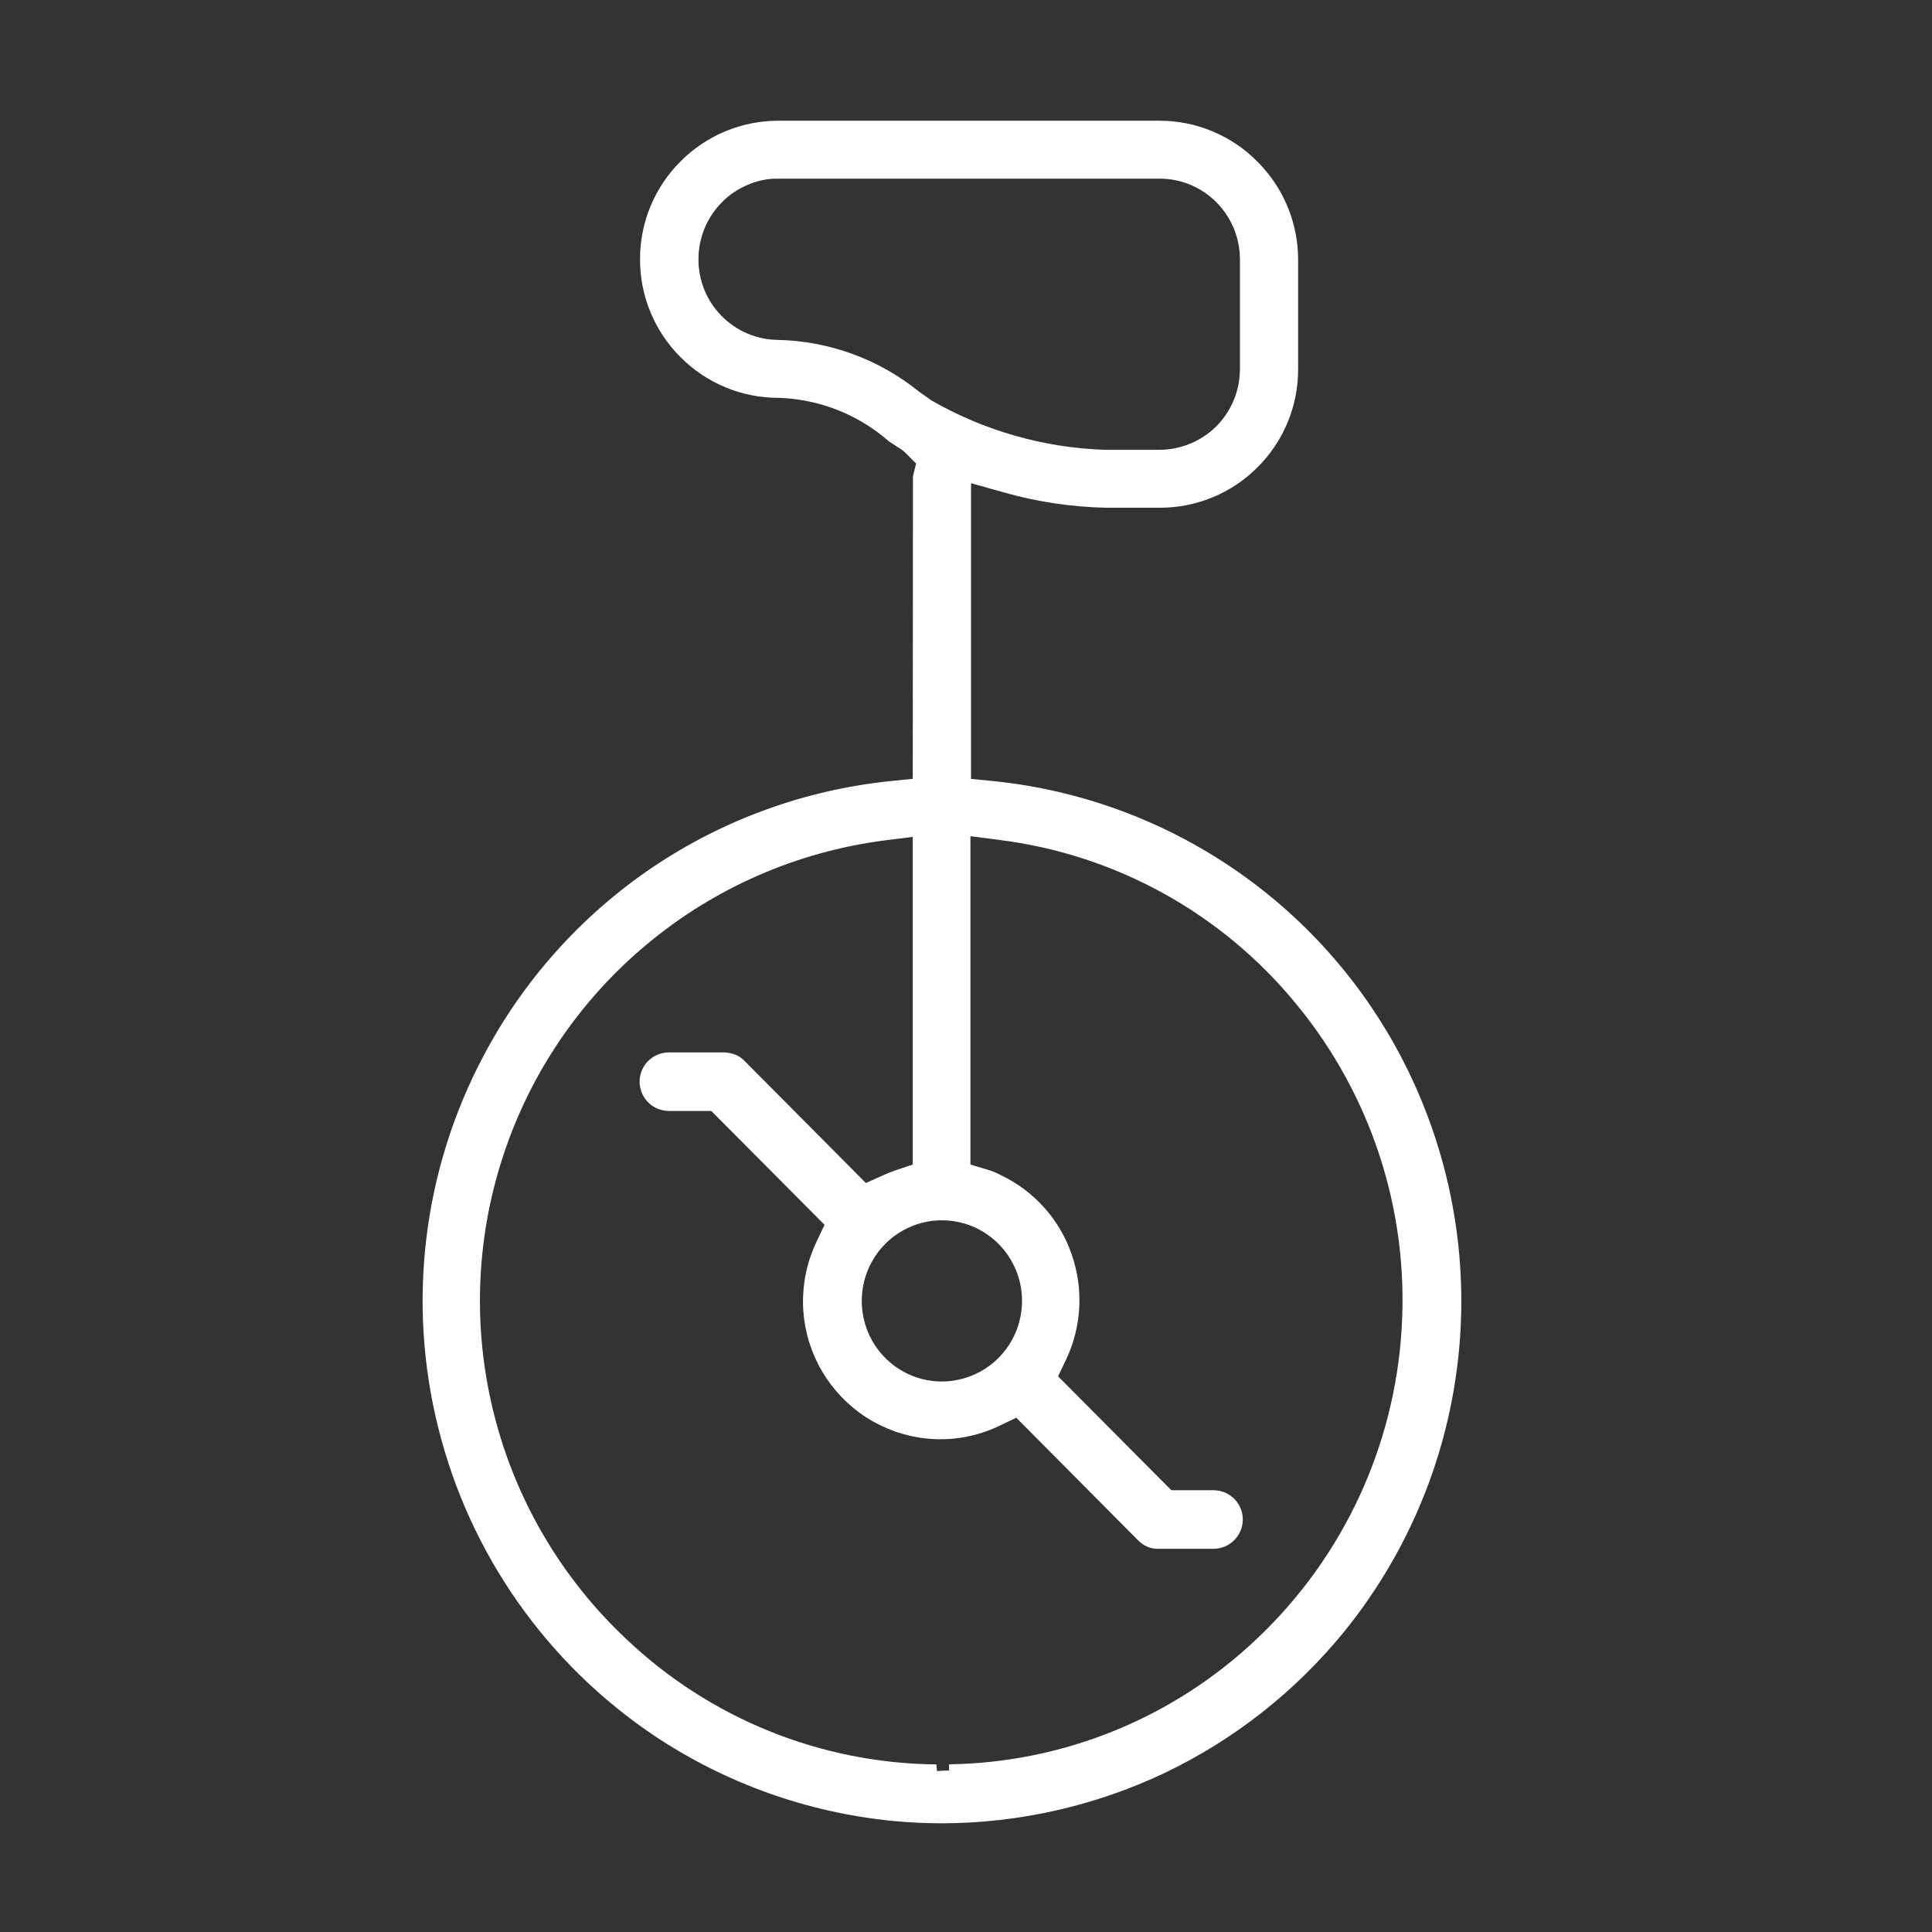 <svg width="128" height="128" viewBox="0 0 128 128" fill="none" xmlns="http://www.w3.org/2000/svg">
<rect x="0" y="0" width="128" height="128" fill="#333333" stroke="none"/>
<path fill-rule="evenodd" clip-rule="evenodd" d="M29.052 94.656C31.14 102.978 36.24 110.23 43.367 115.008C48.077 118.148 53.487 120.082 59.121 120.639C60.215 120.744 61.316 120.799 62.391 120.799C67.5 120.791 72.544 119.652 77.162 117.463C81.772 115.258 85.837 112.057 89.062 108.092C92.996 103.237 95.549 97.41 96.451 91.226C97.354 85.043 96.574 78.731 94.193 72.953C91.83 67.185 87.943 62.166 82.951 58.433C77.96 54.701 72.052 52.393 65.853 51.753L64.333 51.603V32.014L66.472 32.614C68.692 33.246 70.984 33.591 73.293 33.639H76.879C78.08 33.637 79.269 33.397 80.378 32.933C81.487 32.469 82.492 31.79 83.338 30.936C84.187 30.085 84.86 29.074 85.318 27.962C85.775 26.85 86.008 25.659 86.004 24.456V17.176C86 15.971 85.759 14.779 85.295 13.668C84.83 12.557 84.151 11.548 83.296 10.699C82.452 9.844 81.446 9.167 80.337 8.705C79.229 8.239 78.039 7.999 76.838 7.999H51.584C50.378 7.996 49.184 8.232 48.069 8.693C46.955 9.155 45.944 9.832 45.093 10.687C44.238 11.537 43.56 12.549 43.098 13.663C42.637 14.778 42.401 15.973 42.404 17.179C42.401 18.385 42.637 19.579 43.099 20.693C43.56 21.807 44.238 22.819 45.093 23.669C45.944 24.524 46.955 25.202 48.069 25.664C49.183 26.125 50.378 26.361 51.584 26.358C54.279 26.442 56.861 27.46 58.889 29.238L59.492 29.635C59.684 29.742 59.86 29.875 60.015 30.029L60.695 30.709L60.486 31.549L60.472 51.599L58.953 51.754C53.315 52.34 47.91 54.305 43.212 57.476C38.519 60.655 34.68 64.94 32.035 69.953C28.016 77.534 26.953 86.337 29.052 94.656ZM51.544 22.519C50.847 22.514 50.158 22.37 49.516 22.097C48.874 21.824 48.292 21.427 47.804 20.929C47.314 20.432 46.926 19.844 46.664 19.197C46.402 18.55 46.27 17.858 46.275 17.16C46.278 15.748 46.839 14.394 47.835 13.394C48.325 12.897 48.91 12.505 49.555 12.24C50.195 11.959 50.888 11.821 51.587 11.836H76.838C77.538 11.837 78.23 11.977 78.876 12.247C79.521 12.517 80.106 12.912 80.599 13.41C81.59 14.413 82.147 15.766 82.149 17.177V24.457C82.147 25.872 81.589 27.229 80.594 28.235C79.597 29.228 78.25 29.79 76.843 29.801H73.184C69.143 29.663 65.198 28.536 61.693 26.519L60.88 25.941C58.233 23.799 54.949 22.596 51.544 22.519ZM62.398 80.847C63.45 80.844 64.479 81.157 65.351 81.746C66.227 82.336 66.909 83.171 67.311 84.148C67.713 85.123 67.817 86.194 67.61 87.228C67.408 88.265 66.901 89.218 66.155 89.966C65.414 90.711 64.469 91.218 63.438 91.423C63.096 91.493 62.748 91.528 62.398 91.529C61.704 91.528 61.017 91.391 60.375 91.126C59.401 90.72 58.569 90.034 57.984 89.154C57.401 88.274 57.091 87.241 57.094 86.185C57.095 84.772 57.653 83.415 58.648 82.412C59.14 81.917 59.724 81.525 60.368 81.257C61.011 80.988 61.701 80.849 62.398 80.847ZM42.88 62.542C47.354 58.816 52.795 56.438 58.568 55.685L60.472 55.445V77.154L59.322 77.537C59.021 77.643 58.726 77.764 58.437 77.9L57.367 78.377L49.318 70.279C49.15 70.103 48.947 69.965 48.722 69.873C48.494 69.791 48.255 69.742 48.013 69.724H44.306C43.794 69.727 43.303 69.932 42.941 70.295C42.67 70.566 42.487 70.911 42.414 71.287C42.338 71.662 42.376 72.051 42.523 72.404C42.669 72.757 42.915 73.059 43.232 73.272C43.551 73.486 43.926 73.601 44.31 73.604H47.125L54.627 81.146L54.111 82.236C53.496 83.513 53.185 84.913 53.201 86.33C53.219 87.744 53.564 89.134 54.209 90.392C54.858 91.65 55.788 92.742 56.926 93.584C58.066 94.421 59.385 94.982 60.779 95.224C62.638 95.545 64.551 95.273 66.248 94.447L67.332 93.927L67.532 94.13L75.407 102.056C75.579 102.233 75.785 102.375 76.012 102.474C76.227 102.564 76.459 102.611 76.692 102.61H80.43C80.938 102.604 81.423 102.396 81.778 102.032C82.137 101.67 82.339 101.18 82.338 100.669C82.339 100.159 82.137 99.668 81.778 99.306C81.417 98.945 80.93 98.739 80.421 98.732H77.604L70.1 91.185L70.624 90.091C71.664 87.902 71.8 85.391 71.001 83.103C70.606 81.961 69.989 80.909 69.184 80.009C68.379 79.107 67.401 78.376 66.309 77.856C66.052 77.715 65.781 77.601 65.501 77.517L64.294 77.154V55.402L66.196 55.646C73.916 56.61 80.968 60.51 85.891 66.535C90.852 72.555 93.344 80.234 92.863 88.02C92.4 95.807 88.997 103.129 83.343 108.504C77.825 113.784 70.514 116.781 62.878 116.891L62.88 117.293L62.08 117.336L62.035 116.896C54.376 116.829 47.028 113.855 41.478 108.576C37.236 104.589 34.214 99.478 32.767 93.839C31.316 88.201 31.496 82.266 33.287 76.726C35.074 71.183 38.402 66.264 42.88 62.542Z" fill="white"/>
</svg>

